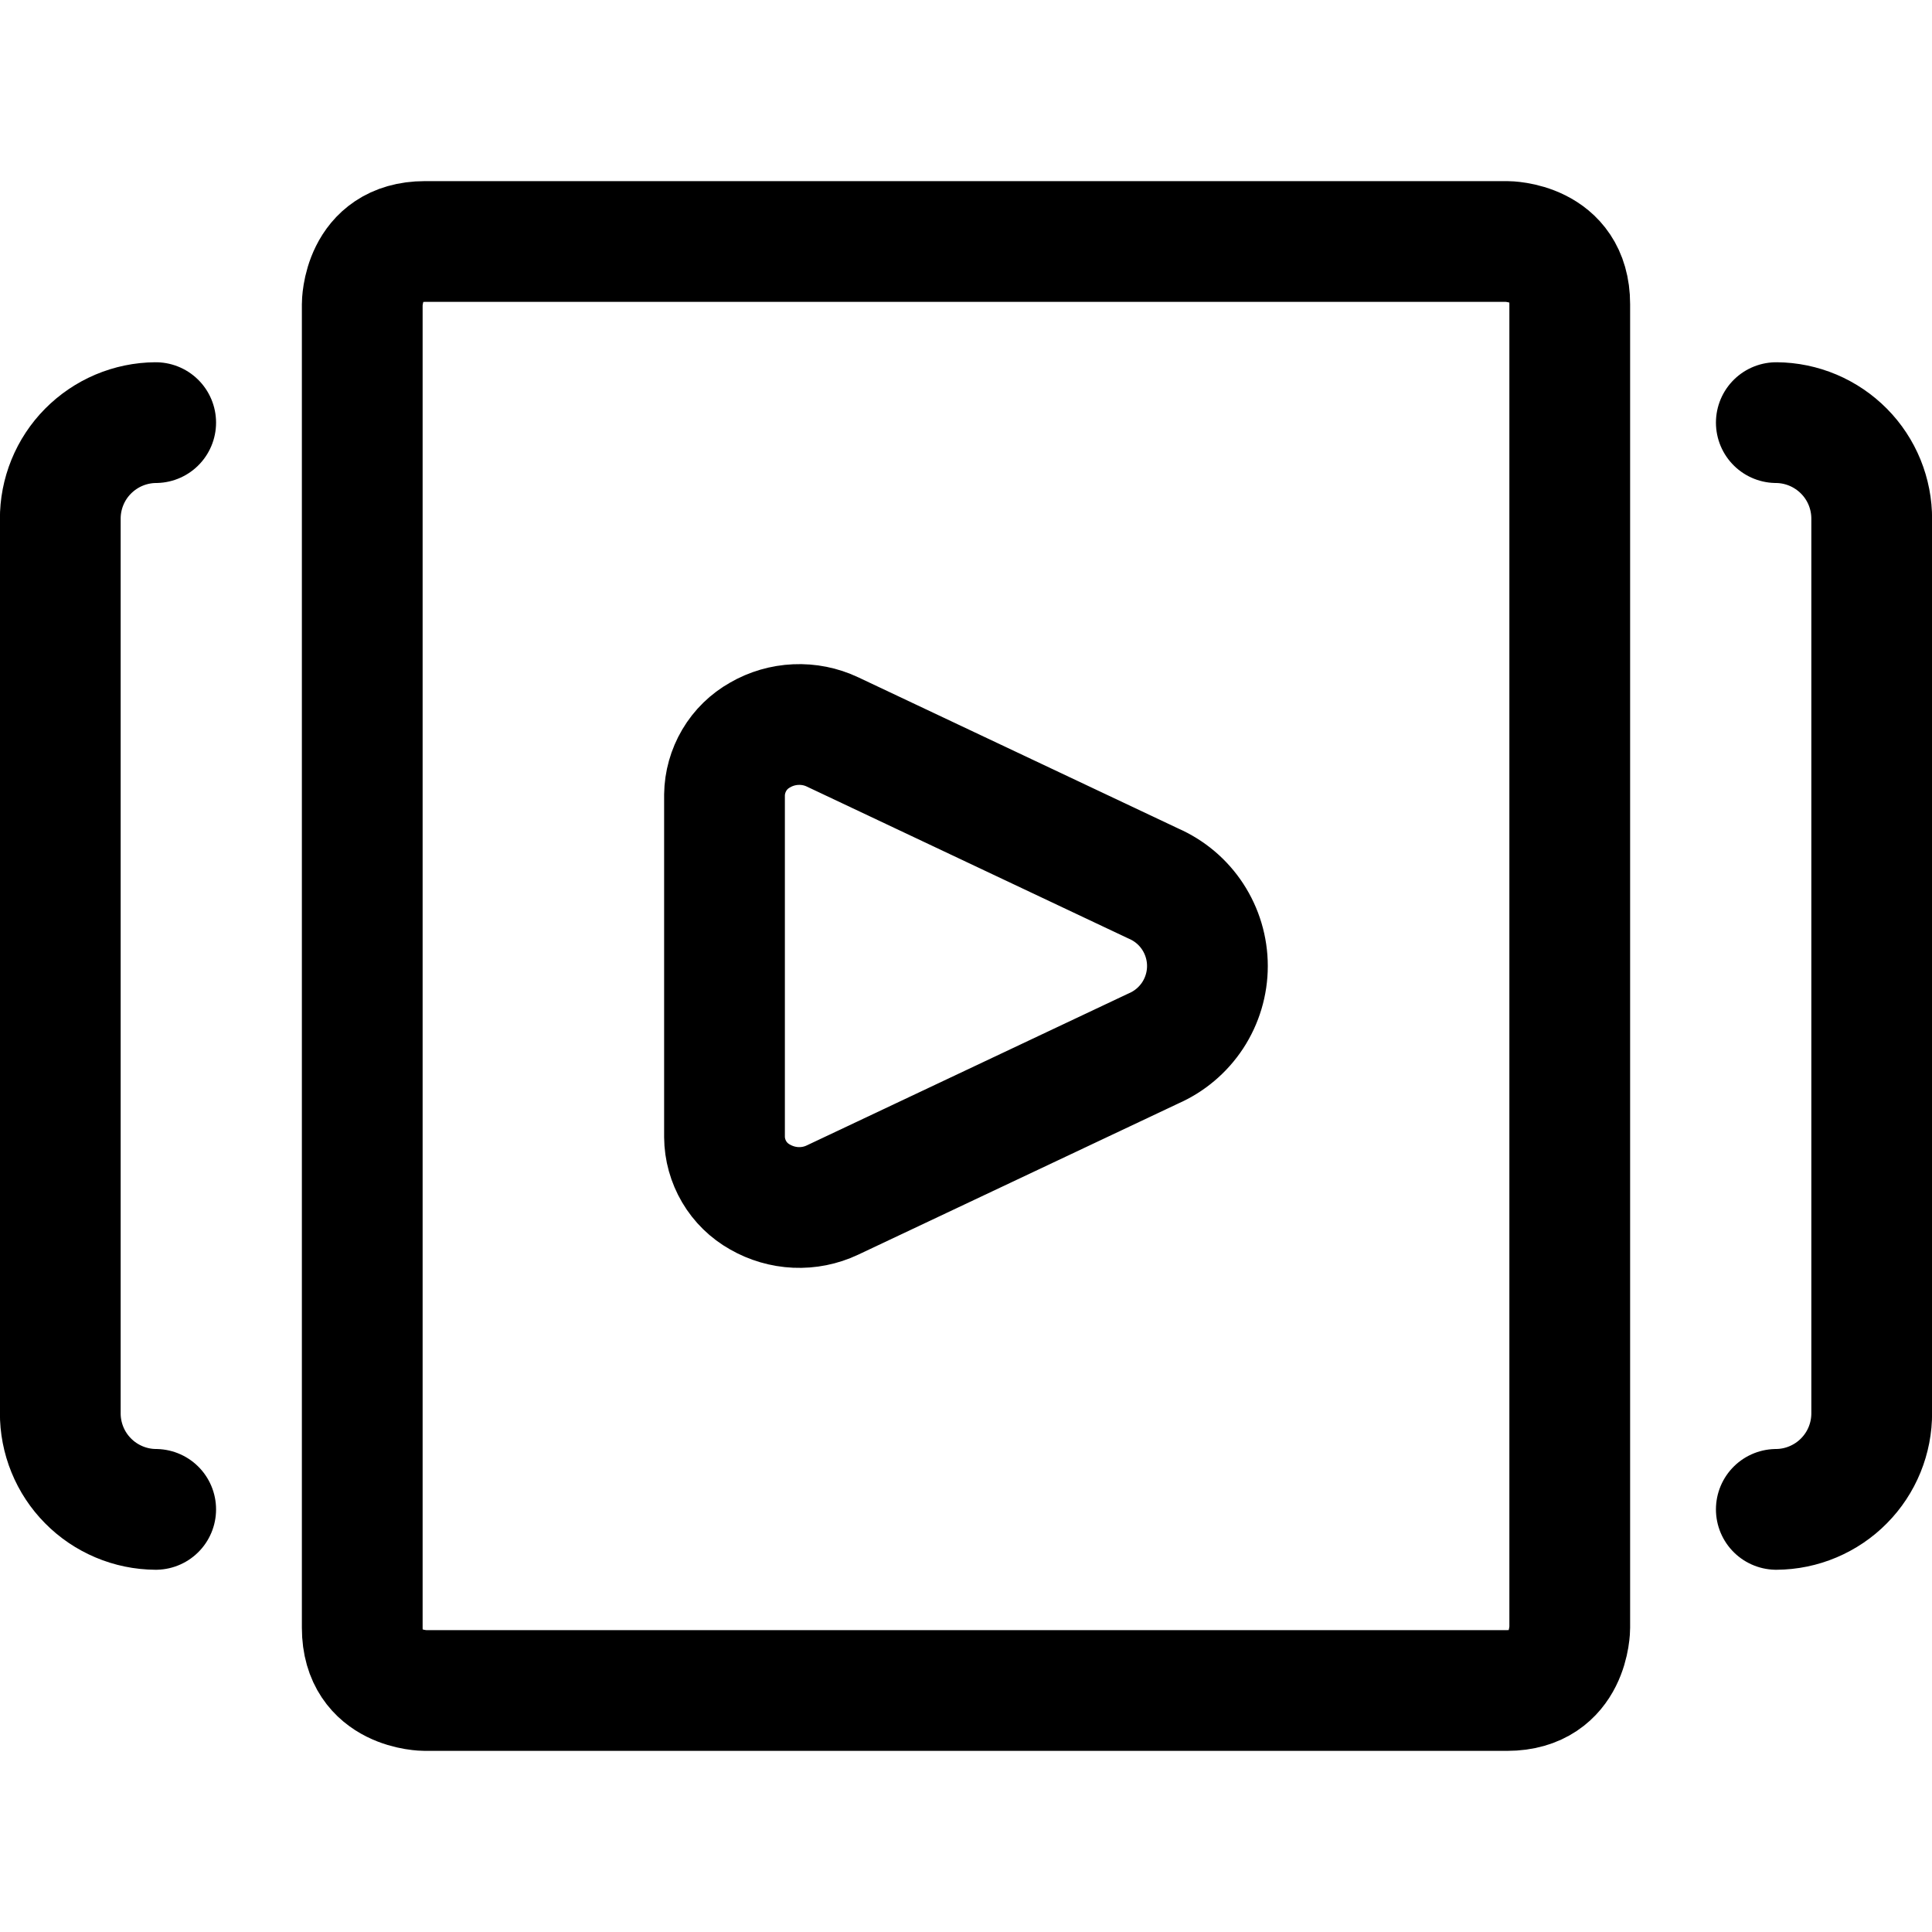<svg xmlns="http://www.w3.org/2000/svg" fill="none" viewBox="0 0 24 24" id="Video-Player-Slider--Streamline-Ultimate"><desc>Video Player Slider Streamline Icon: https://streamlinehq.com</desc><path stroke="#000000" stroke-linecap="round" stroke-linejoin="round" d="M10.341 9.092c-0.142 -0.067 -0.298 -0.098 -0.455 -0.091 -0.157 0.007 -0.309 0.051 -0.445 0.13 -0.132 0.074 -0.243 0.182 -0.32 0.313S9.002 9.723 9 9.875v4.249c0.001 0.152 0.043 0.301 0.12 0.432 0.077 0.131 0.188 0.239 0.32 0.313 0.136 0.078 0.289 0.123 0.445 0.13 0.157 0.007 0.313 -0.024 0.455 -0.091l3.987 -1.883c0.2 -0.087 0.369 -0.23 0.489 -0.412 0.119 -0.182 0.183 -0.395 0.183 -0.613 0 -0.218 -0.064 -0.431 -0.183 -0.613 -0.119 -0.182 -0.289 -0.325 -0.489 -0.412l-3.986 -1.883Z" stroke-width="1.5"></path><path stroke="#000000" stroke-linecap="round" stroke-linejoin="round" d="M5.279 3h13.442s0.779 0 0.779 0.779v16.442s0 0.779 -0.779 0.779H5.279s-0.779 0 -0.779 -0.779V3.779S4.5 3 5.279 3Z" stroke-width="1.5"></path><path stroke="#000000" stroke-linecap="round" stroke-linejoin="round" d="M1.934 5.25c-0.157 0.001 -0.311 0.033 -0.456 0.094 -0.144 0.061 -0.275 0.15 -0.385 0.261 -0.11 0.111 -0.197 0.243 -0.256 0.388 -0.059 0.145 -0.089 0.3 -0.088 0.457v11.1c-0.001 0.157 0.029 0.312 0.088 0.457 0.059 0.145 0.146 0.277 0.256 0.388 0.11 0.112 0.241 0.2 0.385 0.261 0.144 0.061 0.299 0.093 0.456 0.094" stroke-width="1.5"></path><path stroke="#000000" stroke-linecap="round" stroke-linejoin="round" d="M22.066 5.25c0.157 0.001 0.311 0.033 0.456 0.094 0.144 0.061 0.275 0.15 0.385 0.261 0.11 0.111 0.197 0.243 0.256 0.388 0.059 0.145 0.089 0.3 0.088 0.457v11.1c0.001 0.157 -0.029 0.312 -0.088 0.457 -0.059 0.145 -0.146 0.277 -0.256 0.388 -0.11 0.112 -0.241 0.2 -0.385 0.261 -0.144 0.061 -0.299 0.093 -0.456 0.094" stroke-width="1.5"></path></svg>